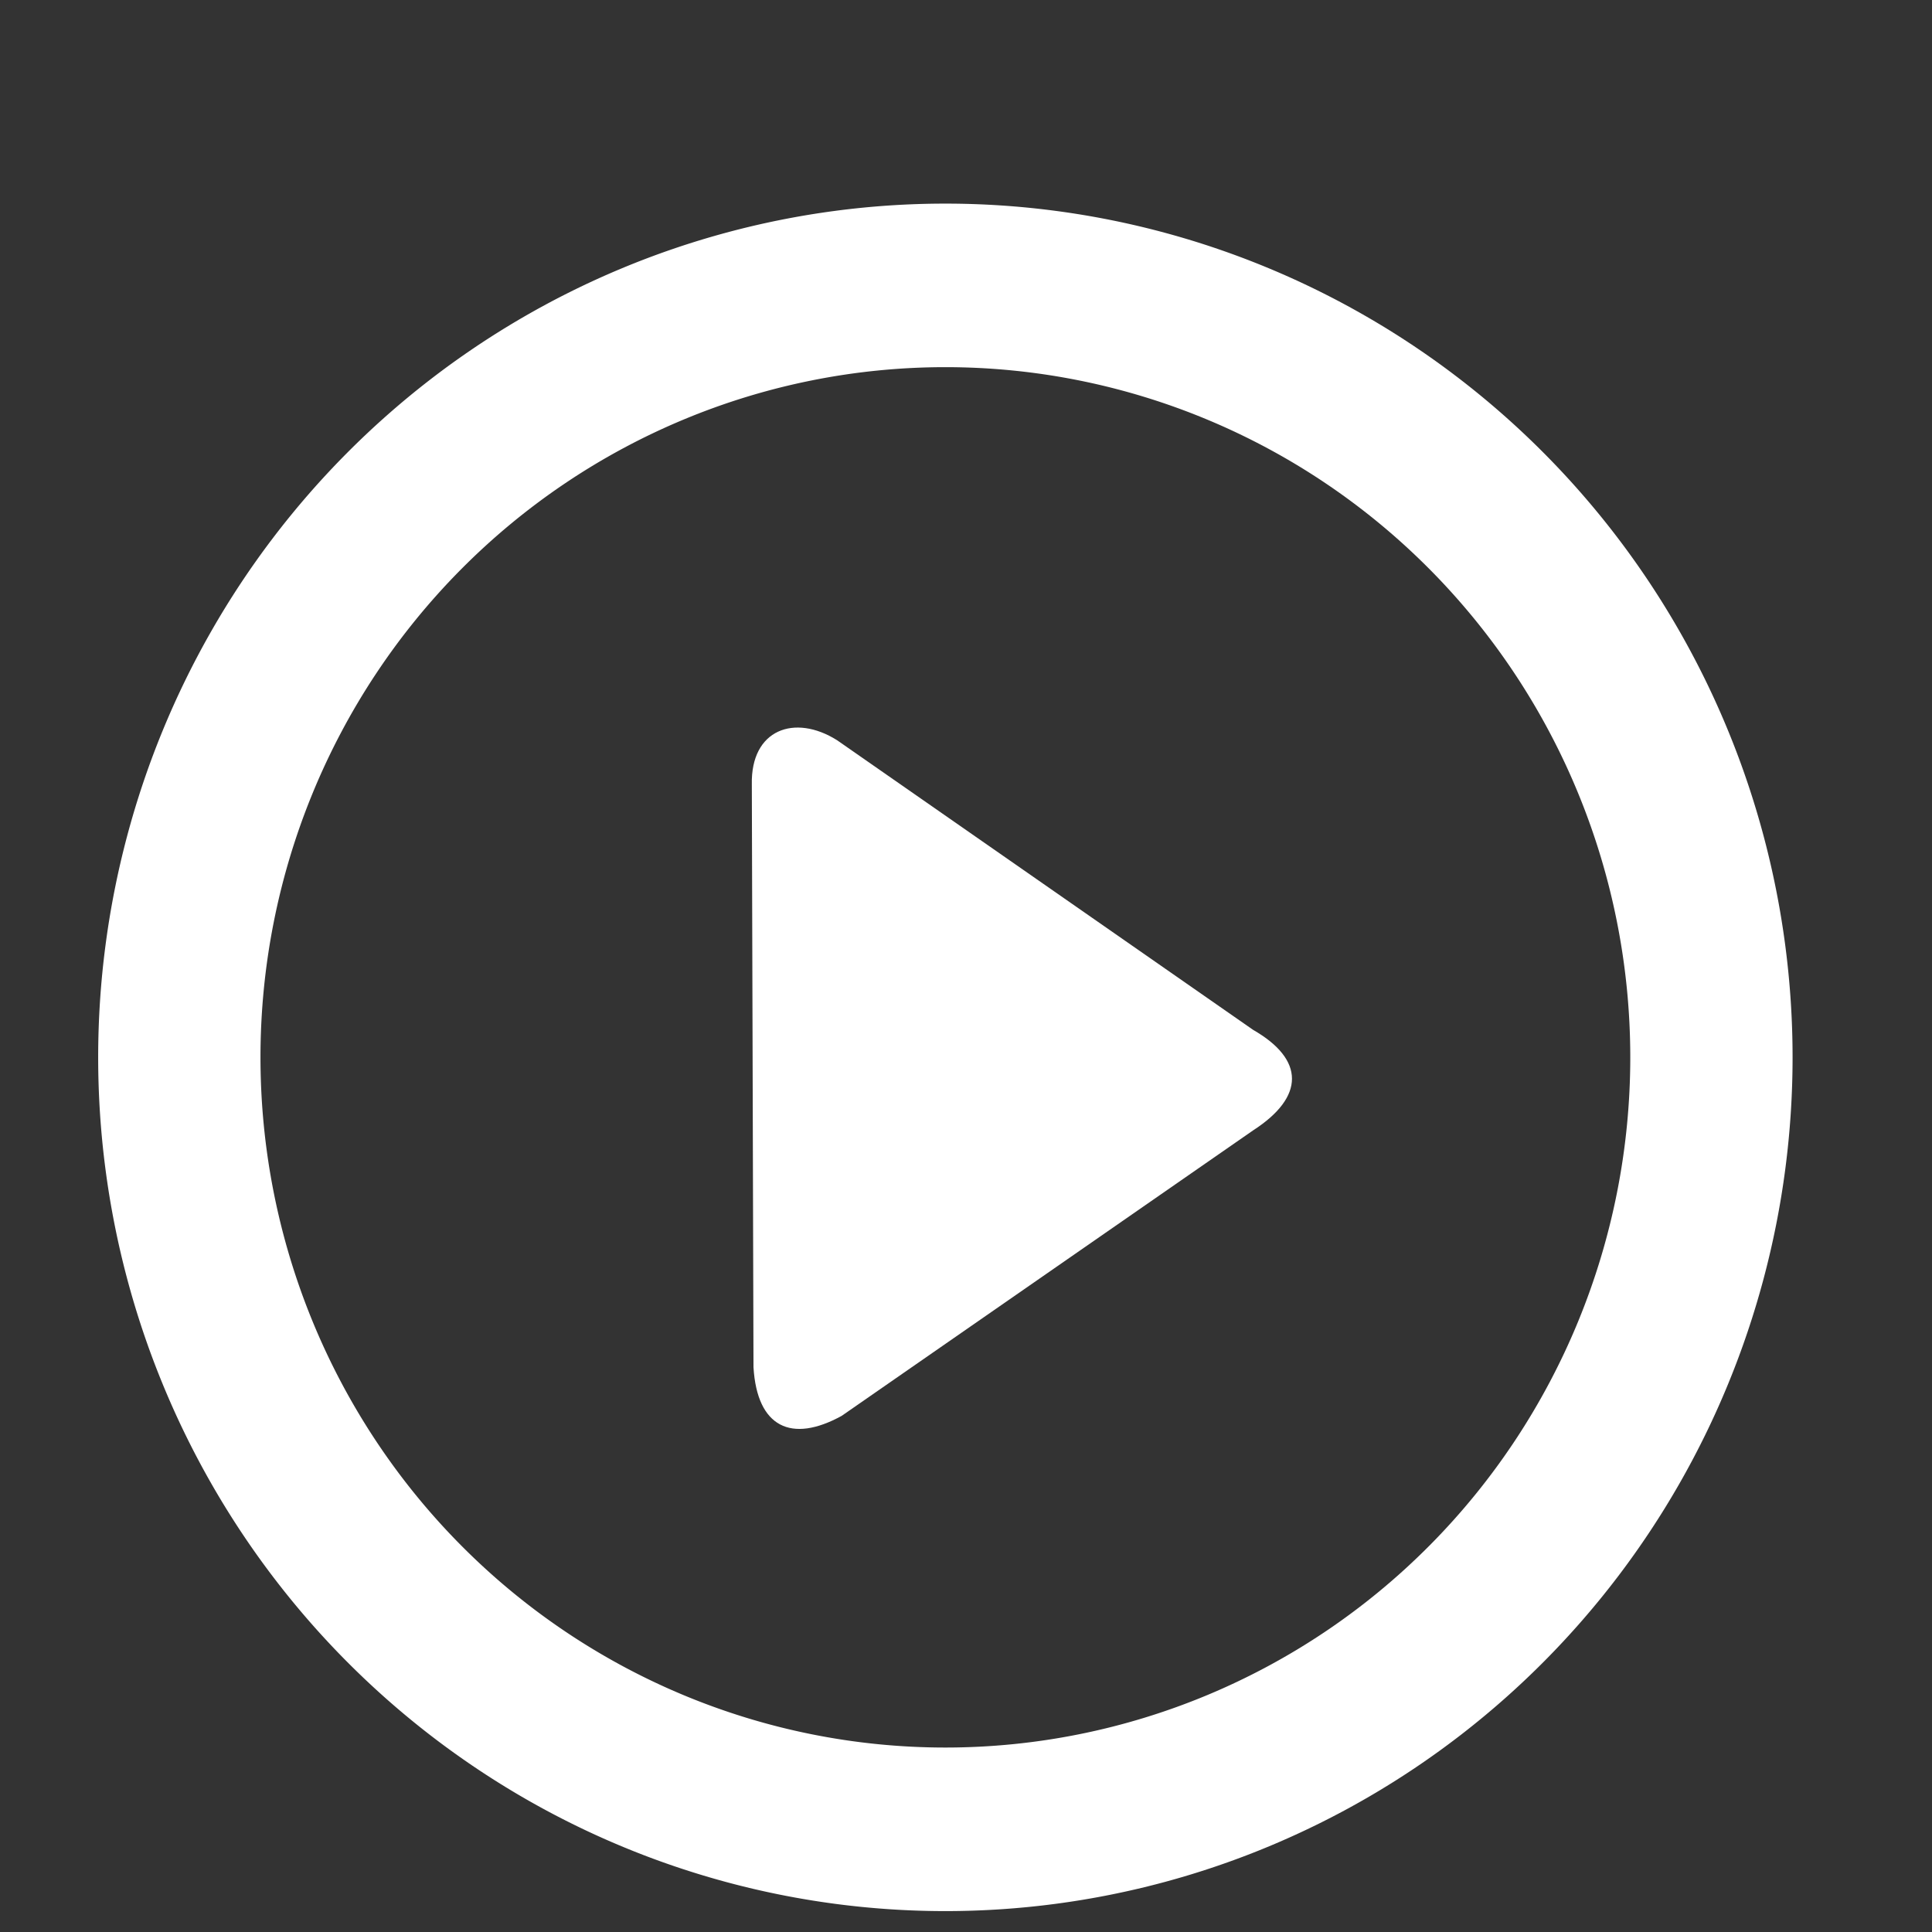 <?xml version="1.0" encoding="UTF-8" standalone="no"?>
<svg
   shape-rendering="geometricPrecision"
   text-rendering="geometricPrecision"
   image-rendering="optimizeQuality"
   fill-rule="evenodd"
   clip-rule="evenodd"
   viewBox="0 0 512 512.01"
   version="1.1"
   id="svg13243"
   sodipodi:docname="story-icon.svg"
   inkscape:version="1.1.2 (b8e25be8, 2022-02-05)"
   xmlns:inkscape="http://www.inkscape.org/namespaces/inkscape"
   xmlns:sodipodi="http://sodipodi.sourceforge.net/DTD/sodipodi-0.dtd"
   xmlns="http://www.w3.org/2000/svg"
   xmlns:svg="http://www.w3.org/2000/svg">
  <rect x="0" y="0" width="512" height="512.01" fill="#333333" stroke="none"/>
  <path
     id="path11032"
     style="opacity:1;fill:#ffffff;stroke-width:1.958;stroke-linejoin:bevel"
     d="M 250.535,53.959 A 224.517,226.251 0 0 0 26.018,280.209 224.517,226.251 0 0 0 250.535,506.46 224.517,226.251 0 0 0 475.051,280.209 224.517,226.251 0 0 0 250.535,53.959 Z m 0,43.342 A 181.506,182.908 0 0 1 432.04,280.209 181.506,182.908 0 0 1 250.535,463.116 181.506,182.908 0 0 1 69.03,280.209 181.506,182.908 0 0 1 250.535,97.301 Z" />
  <defs
     id="defs13247">
    <style
       id="style13538">.cls-1{fill-rule:evenodd;}</style>
  </defs>
  <sodipodi:namedview
     id="namedview13245"
     pagecolor="#ffffff"
     bordercolor="#666666"
     borderopacity="1.0"
     inkscape:pageshadow="2"
     inkscape:pageopacity="0.0"
     inkscape:pagecheckerboard="0"
     showgrid="false"
     inkscape:zoom="0.51443775"
     inkscape:cx="211.88181"
     inkscape:cy="584.13287"
     inkscape:window-width="1296"
     inkscape:window-height="969"
     inkscape:window-x="0"
     inkscape:window-y="25"
     inkscape:window-maximized="0"
     inkscape:current-layer="svg13243" />
  <g
     style="clip-rule:evenodd;fill:#000000;fill-rule:evenodd;image-rendering:optimizeQuality;shape-rendering:geometricPrecision;text-rendering:geometricPrecision"
     id="g10886"
     transform="matrix(0.992,0,0,0.992,-3.521,26.535)" />
  <g
     style="clip-rule:evenodd;fill-rule:evenodd;image-rendering:optimizeQuality;shape-rendering:geometricPrecision;text-rendering:geometricPrecision;fill:#ffffff"
     id="g97595"
     transform="translate(-42.174,544.874)">
    <path
       fill-rule="nonzero"
       d="m 374.267,-245.315 c 13.75,-8.88 13.7,-18.77 0,-26.63 l -110.27,-76.77 c -11.19,-7.04 -22.89,-2.9 -22.58,11.72 l 0.44,154.47 c 0.96,15.86 10.02,20.21 23.37,12.87 z"
       id="path97586"
       sodipodi:nodetypes="ccccccc"
       style="fill:#ffffff" />
  </g>
</svg>
